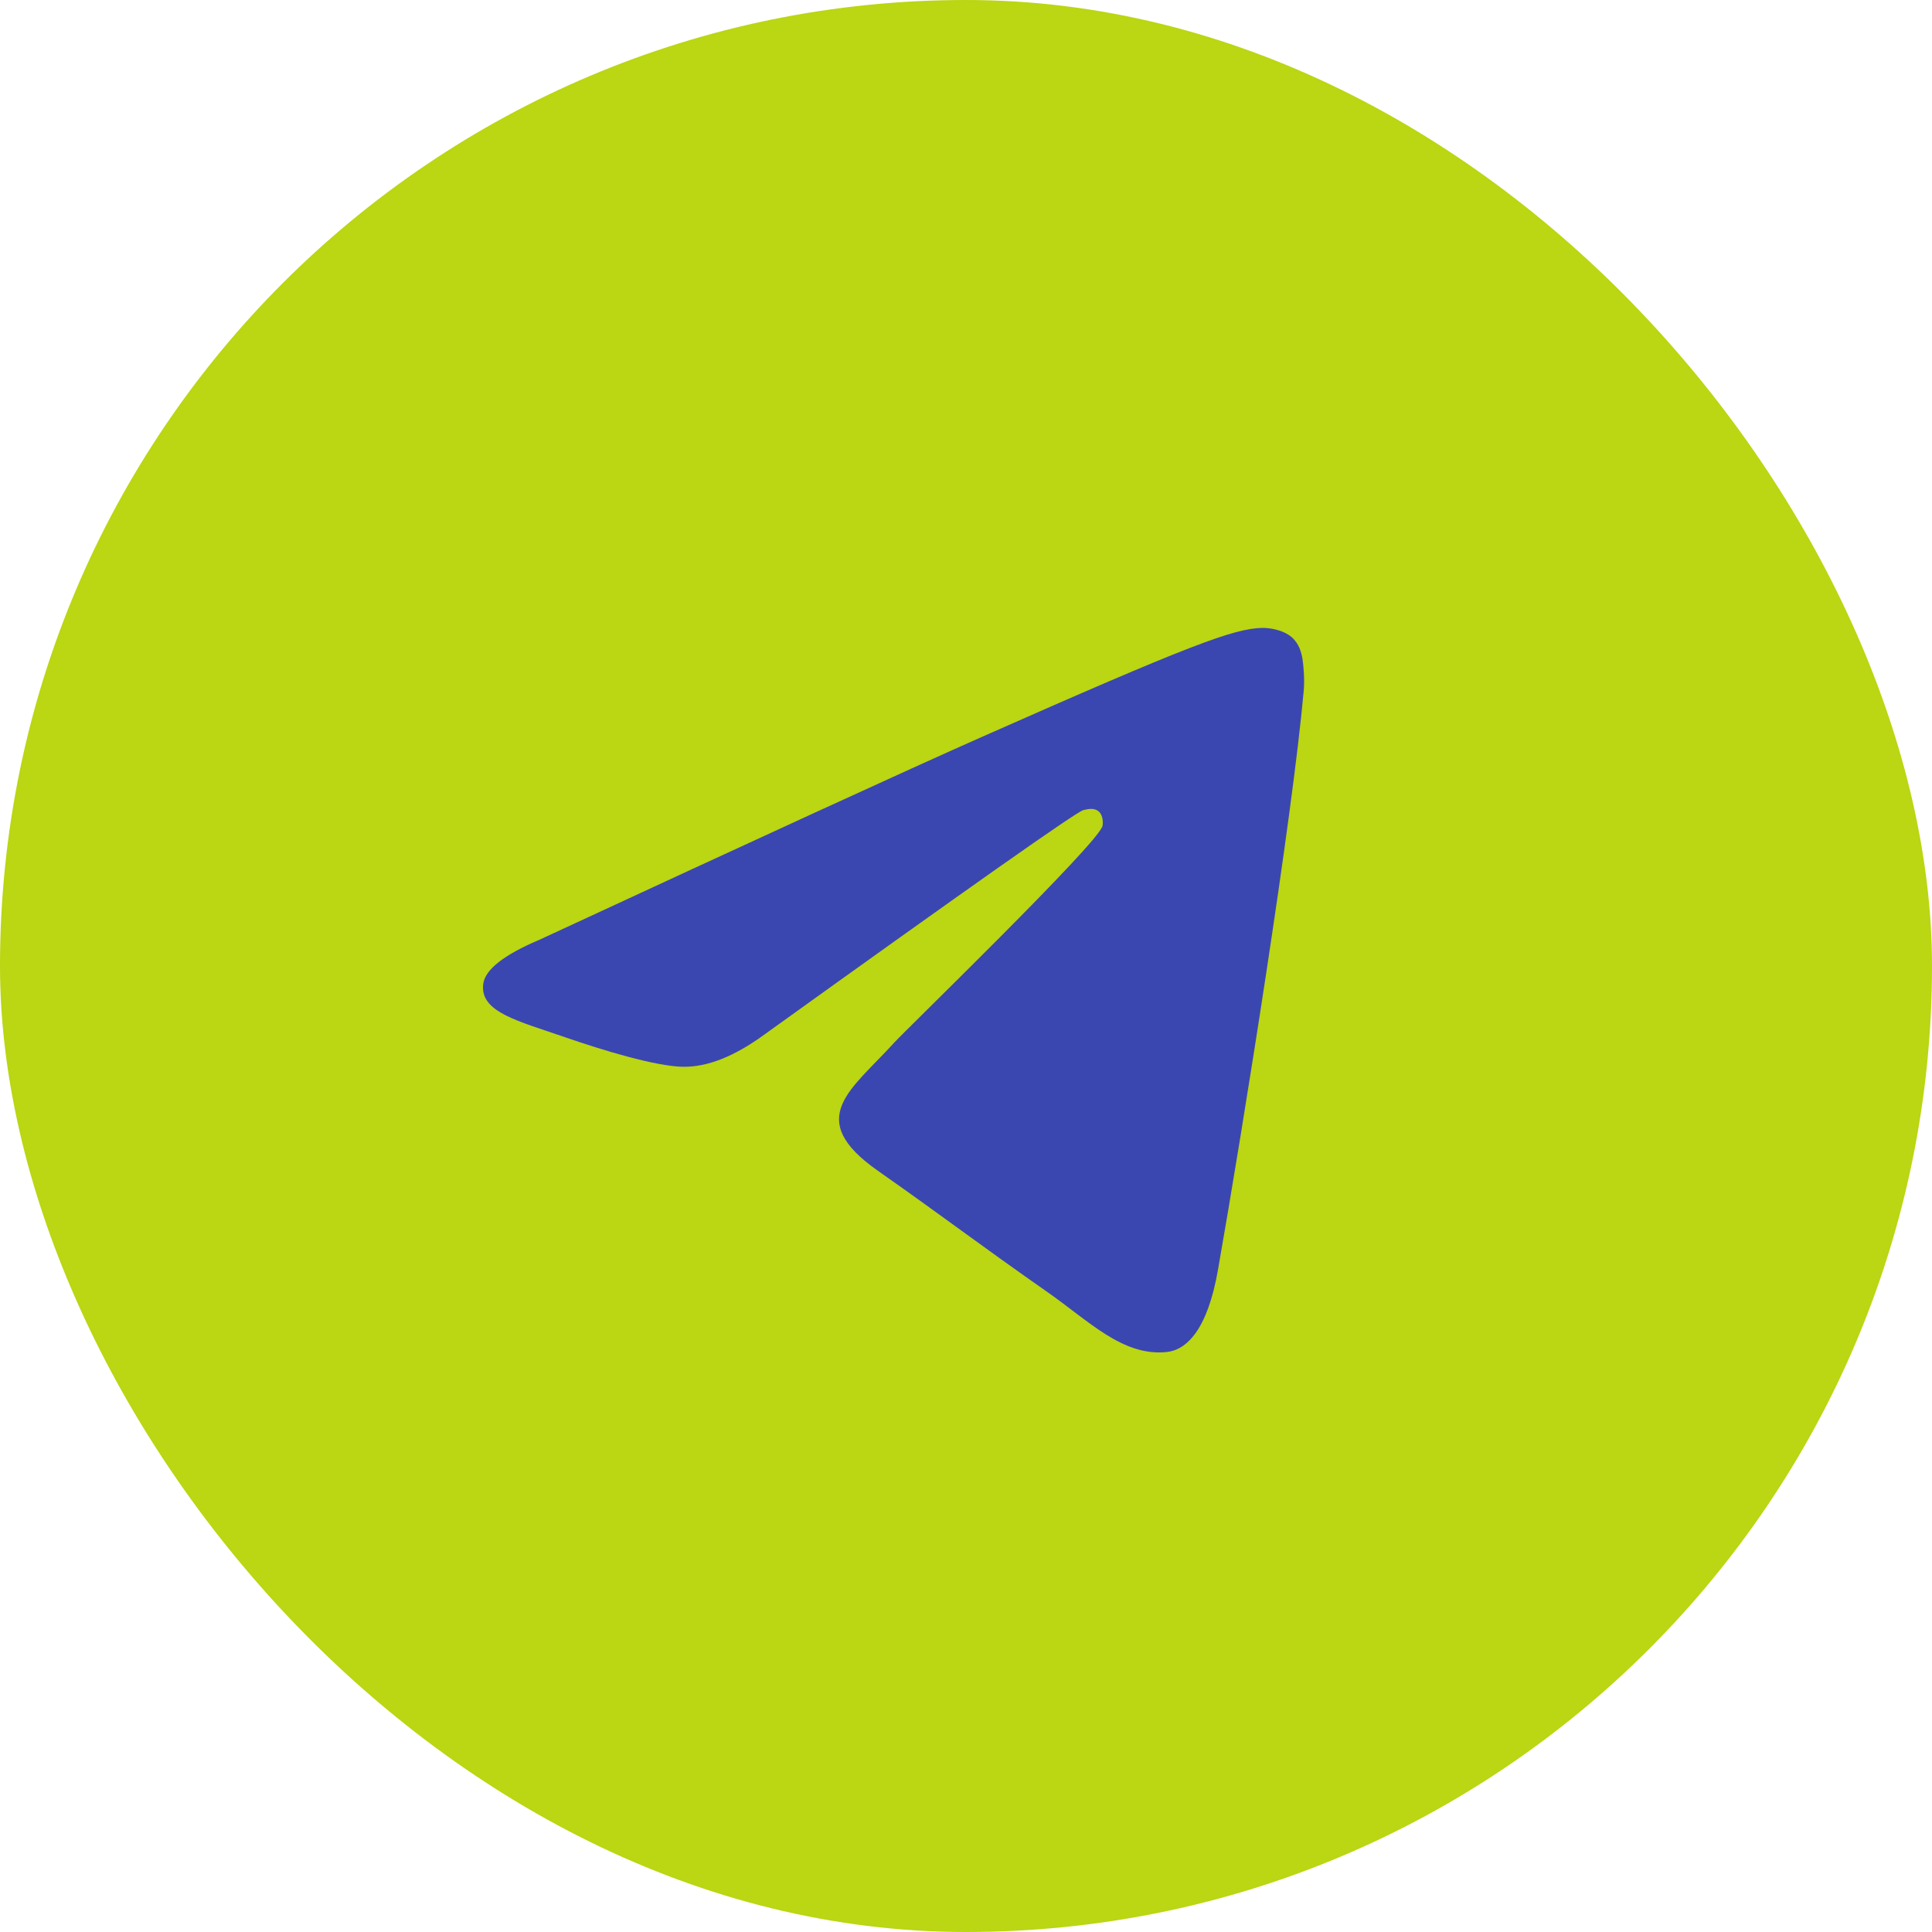 <?xml version="1.0" encoding="UTF-8"?> <svg xmlns="http://www.w3.org/2000/svg" width="40" height="40" viewBox="0 0 40 40" fill="none"><rect width="40" height="40" rx="20" fill="#BBD612"></rect><path d="M11.168 19.457C15.733 17.341 18.776 15.945 20.297 15.271C24.646 13.346 25.549 13.011 26.138 13C26.268 12.998 26.556 13.032 26.745 13.194C26.901 13.331 26.945 13.516 26.967 13.646C26.987 13.775 27.014 14.071 26.992 14.302C26.757 16.937 25.737 23.332 25.218 26.284C25.001 27.533 24.568 27.952 24.149 27.993C23.24 28.082 22.55 27.353 21.669 26.739C20.292 25.777 19.514 25.178 18.176 24.24C16.63 23.156 17.633 22.56 18.514 21.586C18.744 21.331 22.75 17.452 22.826 17.1C22.836 17.056 22.846 16.892 22.753 16.806C22.662 16.719 22.528 16.749 22.43 16.772C22.291 16.805 20.092 18.354 15.826 21.419C15.202 21.875 14.637 22.098 14.128 22.086C13.57 22.074 12.494 21.75 11.694 21.473C10.716 21.134 9.936 20.955 10.004 20.378C10.038 20.078 10.427 19.771 11.168 19.457Z" fill="#3B47B0"></path></svg> 